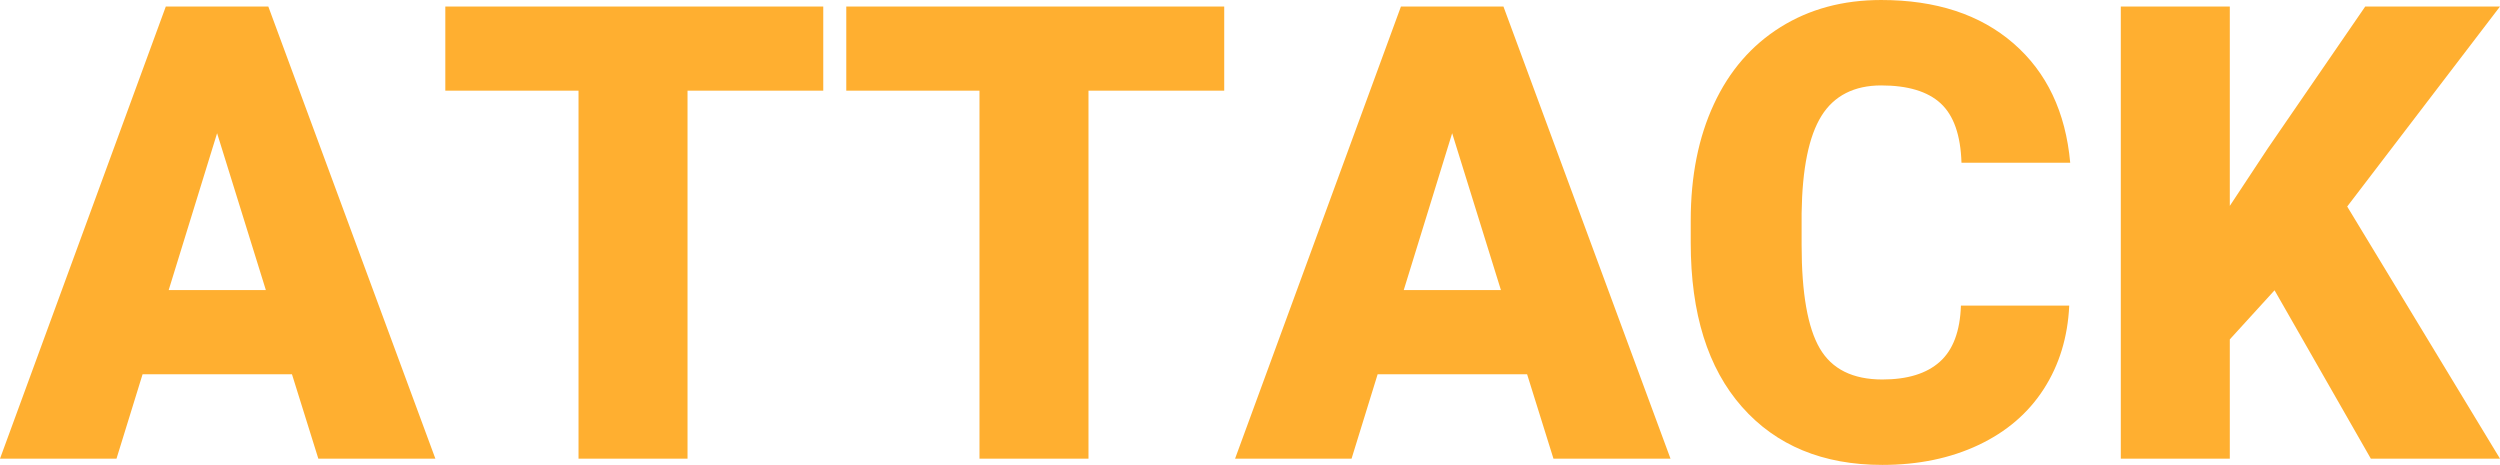 <?xml version="1.0" encoding="UTF-8"?><svg id="_レイヤー_2" xmlns="http://www.w3.org/2000/svg" viewBox="0 0 357.33 66.45"><defs><style>.cls-1{fill:#ffaf30;}</style></defs><g id="_---------end_gamen"><path class="cls-1" d="m41.73,53.49h-21.35l-3.73,12.07H0L23.7.93h14.65l23.88,64.63h-16.73l-3.77-12.07Zm-17.62-12.03h13.89l-6.97-22.42-6.92,22.42Z"/><path class="cls-1" d="m117.67,12.96h-19.4v52.6h-15.58V12.96h-19.04V.93h54.02v12.03Z"/><path class="cls-1" d="m174.98,12.96h-19.4v52.6h-15.58V12.96h-19.04V.93h54.02v12.03Z"/><path class="cls-1" d="m218.26,53.49h-21.35l-3.73,12.07h-16.65L200.24.93h14.65l23.88,64.63h-16.73l-3.77-12.07Zm-17.62-12.03h13.89l-6.97-22.42-6.92,22.42Z"/><path class="cls-1" d="m295.76,43.68c-.21,4.5-1.42,8.47-3.64,11.92-2.22,3.45-5.33,6.12-9.34,8.01-4.01,1.89-8.59,2.84-13.74,2.84-8.49,0-15.18-2.77-20.06-8.3-4.88-5.53-7.32-13.35-7.32-23.44v-3.2c0-6.33,1.1-11.87,3.31-16.62,2.2-4.75,5.38-8.42,9.52-11.01,4.14-2.59,8.94-3.88,14.38-3.88,7.84,0,14.14,2.06,18.91,6.19,4.76,4.13,7.47,9.82,8.12,17.07h-15.54c-.12-3.94-1.11-6.76-2.97-8.48-1.86-1.72-4.71-2.57-8.52-2.57s-6.72,1.45-8.52,4.35c-1.81,2.9-2.75,7.53-2.84,13.89v4.57c0,6.9.87,11.82,2.6,14.78,1.73,2.96,4.71,4.44,8.94,4.44,3.58,0,6.32-.84,8.21-2.53,1.89-1.69,2.9-4.36,3.02-8.03h15.49Z"/><path class="cls-1" d="m325.1,41.5l-6.39,7.01v17.05h-15.58V.93h15.58v28.5l5.42-8.21,13.94-20.29h19.26l-21.84,28.59,21.84,36.04h-18.46l-13.76-24.06Z"/></g></svg>